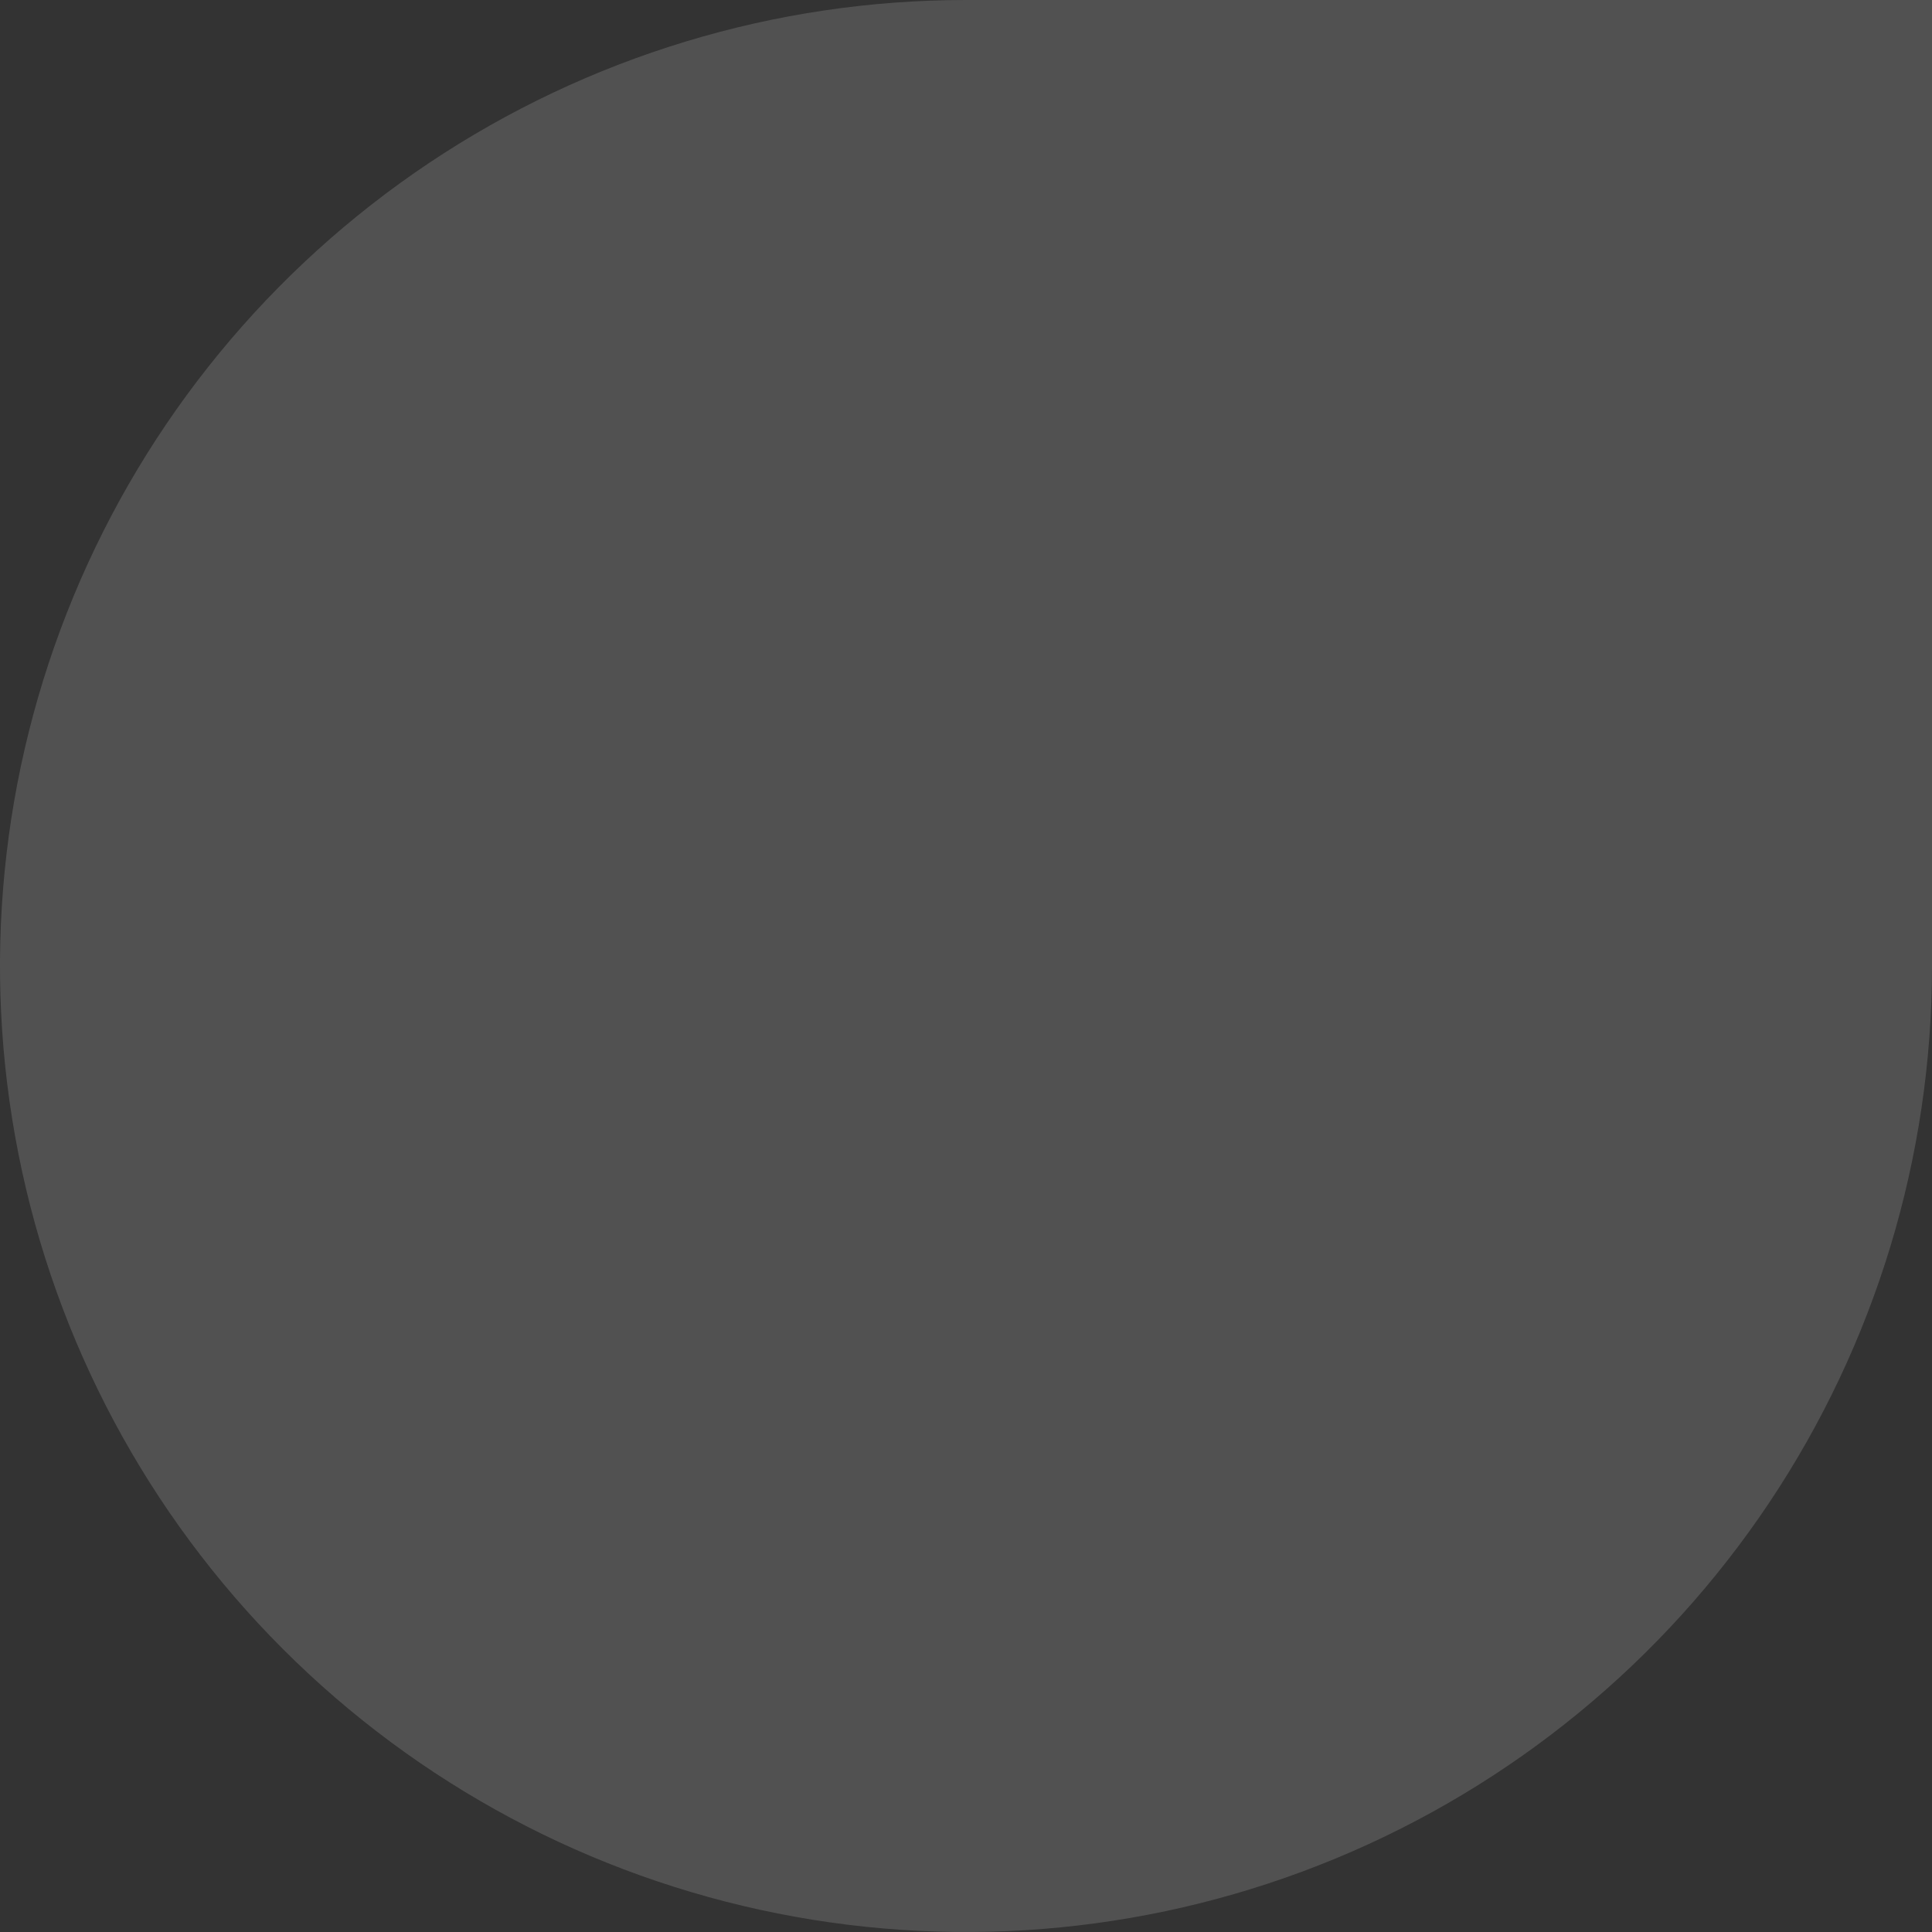<svg width="193" height="193" viewBox="0 0 193 193" fill="none" xmlns="http://www.w3.org/2000/svg">
<rect x="0" y="0" width="193" height="193" fill="#333333" stroke="none"/>
<path opacity="0.15" d="M96.492 0H193V96.499C193 115.585 187.341 134.242 176.738 150.112C166.135 165.981 151.064 178.35 133.431 185.654C115.798 192.958 96.395 194.869 77.676 191.146C58.957 187.423 41.763 178.233 28.267 164.737C14.771 151.243 5.579 134.049 1.855 115.33C-1.869 96.612 0.041 77.209 7.343 59.576C14.646 41.943 27.014 26.871 42.882 16.267C58.75 5.662 77.407 0.001 96.492 0Z" fill="white"/>
</svg>
